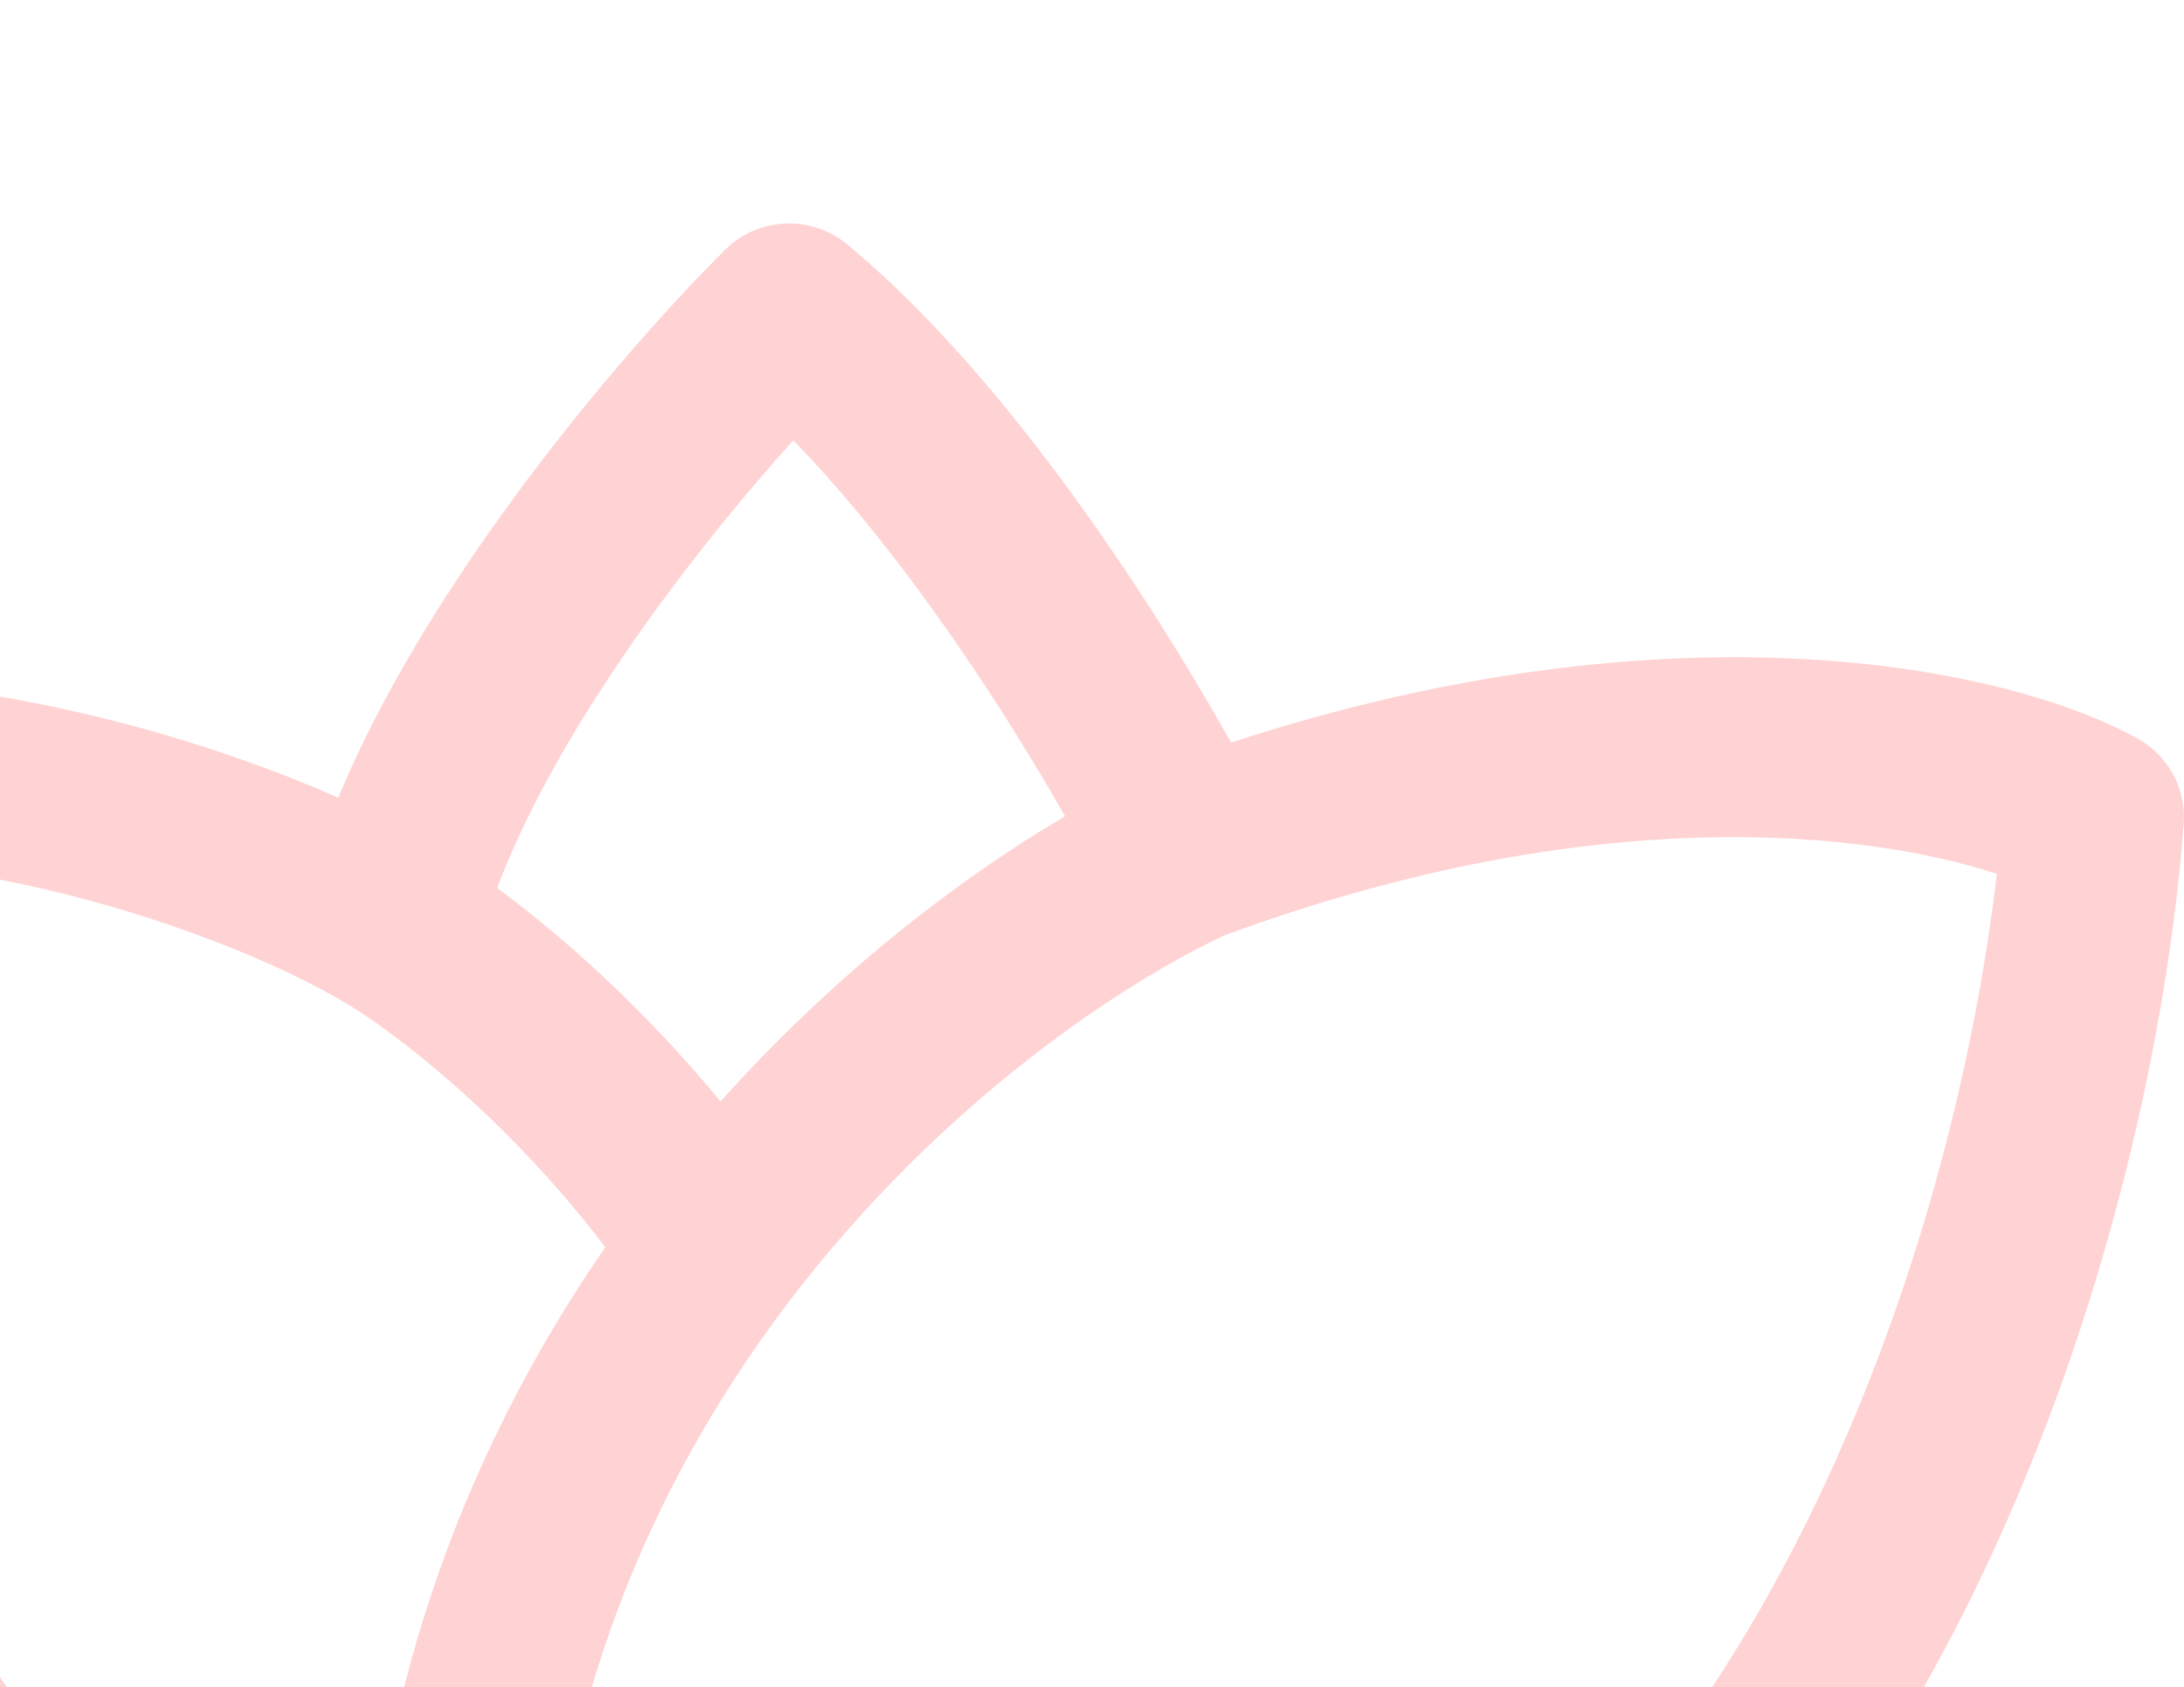<svg width="145" height="112" viewBox="0 0 145 112" fill="none" xmlns="http://www.w3.org/2000/svg">
<g clip-path="url(#clip0_2276_3361)">
<path d="M48.569 16.195C50.776 14.386 54.001 14.365 56.241 16.218C62.637 21.511 68.617 28.996 73.408 35.937C76.721 40.737 79.578 45.451 81.733 49.297C111.312 39.614 133.326 44.286 141.91 49.022C143.961 50.153 145.158 52.367 144.983 54.69C143.727 71.316 137.991 96.213 124.645 117.148C111.173 138.279 89.625 155.75 57.204 155.75C46.627 155.75 37.077 153.841 28.513 150.446C6.805 141.841 -7.867 124.022 -17.378 105.392C-26.899 86.746 -31.571 66.682 -32.971 52.432C-33.278 49.306 -31.092 46.478 -27.973 45.961C-7.831 42.629 11.228 48 22.457 52.959C25.129 46.516 29.045 40.149 32.99 34.612C38.431 26.973 44.309 20.387 48.141 16.582L48.569 16.195ZM132.571 58.016C124.301 55.287 106.05 52.936 81.188 62.139C73.345 65.889 61.813 74.021 52.379 86.42C42.283 99.689 34.664 117.726 36.373 140.57C42.622 142.63 49.536 143.808 57.204 143.808C84.436 143.808 102.577 129.432 114.483 110.757C125.447 93.559 130.83 73.038 132.571 58.016ZM22.837 66.529C16.283 62.625 -1.162 55.639 -20.277 57.064C-18.419 69.475 -14.168 85.276 -6.653 99.995C0.589 114.179 10.645 126.941 24.11 134.973C23.936 113.758 30.861 96.299 40.187 82.8C33.501 73.999 25.846 68.276 22.894 66.557L22.837 66.529ZM52.666 29.233C49.684 32.549 46.155 36.81 42.809 41.507C38.7 47.275 35.106 53.366 33.004 58.953C37.112 61.978 42.623 66.783 47.836 73.125C55.391 64.689 63.617 58.36 70.711 54.19C68.797 50.834 66.327 46.802 63.49 42.691C60.153 37.857 56.437 33.105 52.666 29.233Z" fill="#FFD3D3"/>
</g>
<defs>
<clipPath id="clip0_2276_3361">
<rect width="145" height="112" fill="white"/>
</clipPath>
</defs>
</svg>
